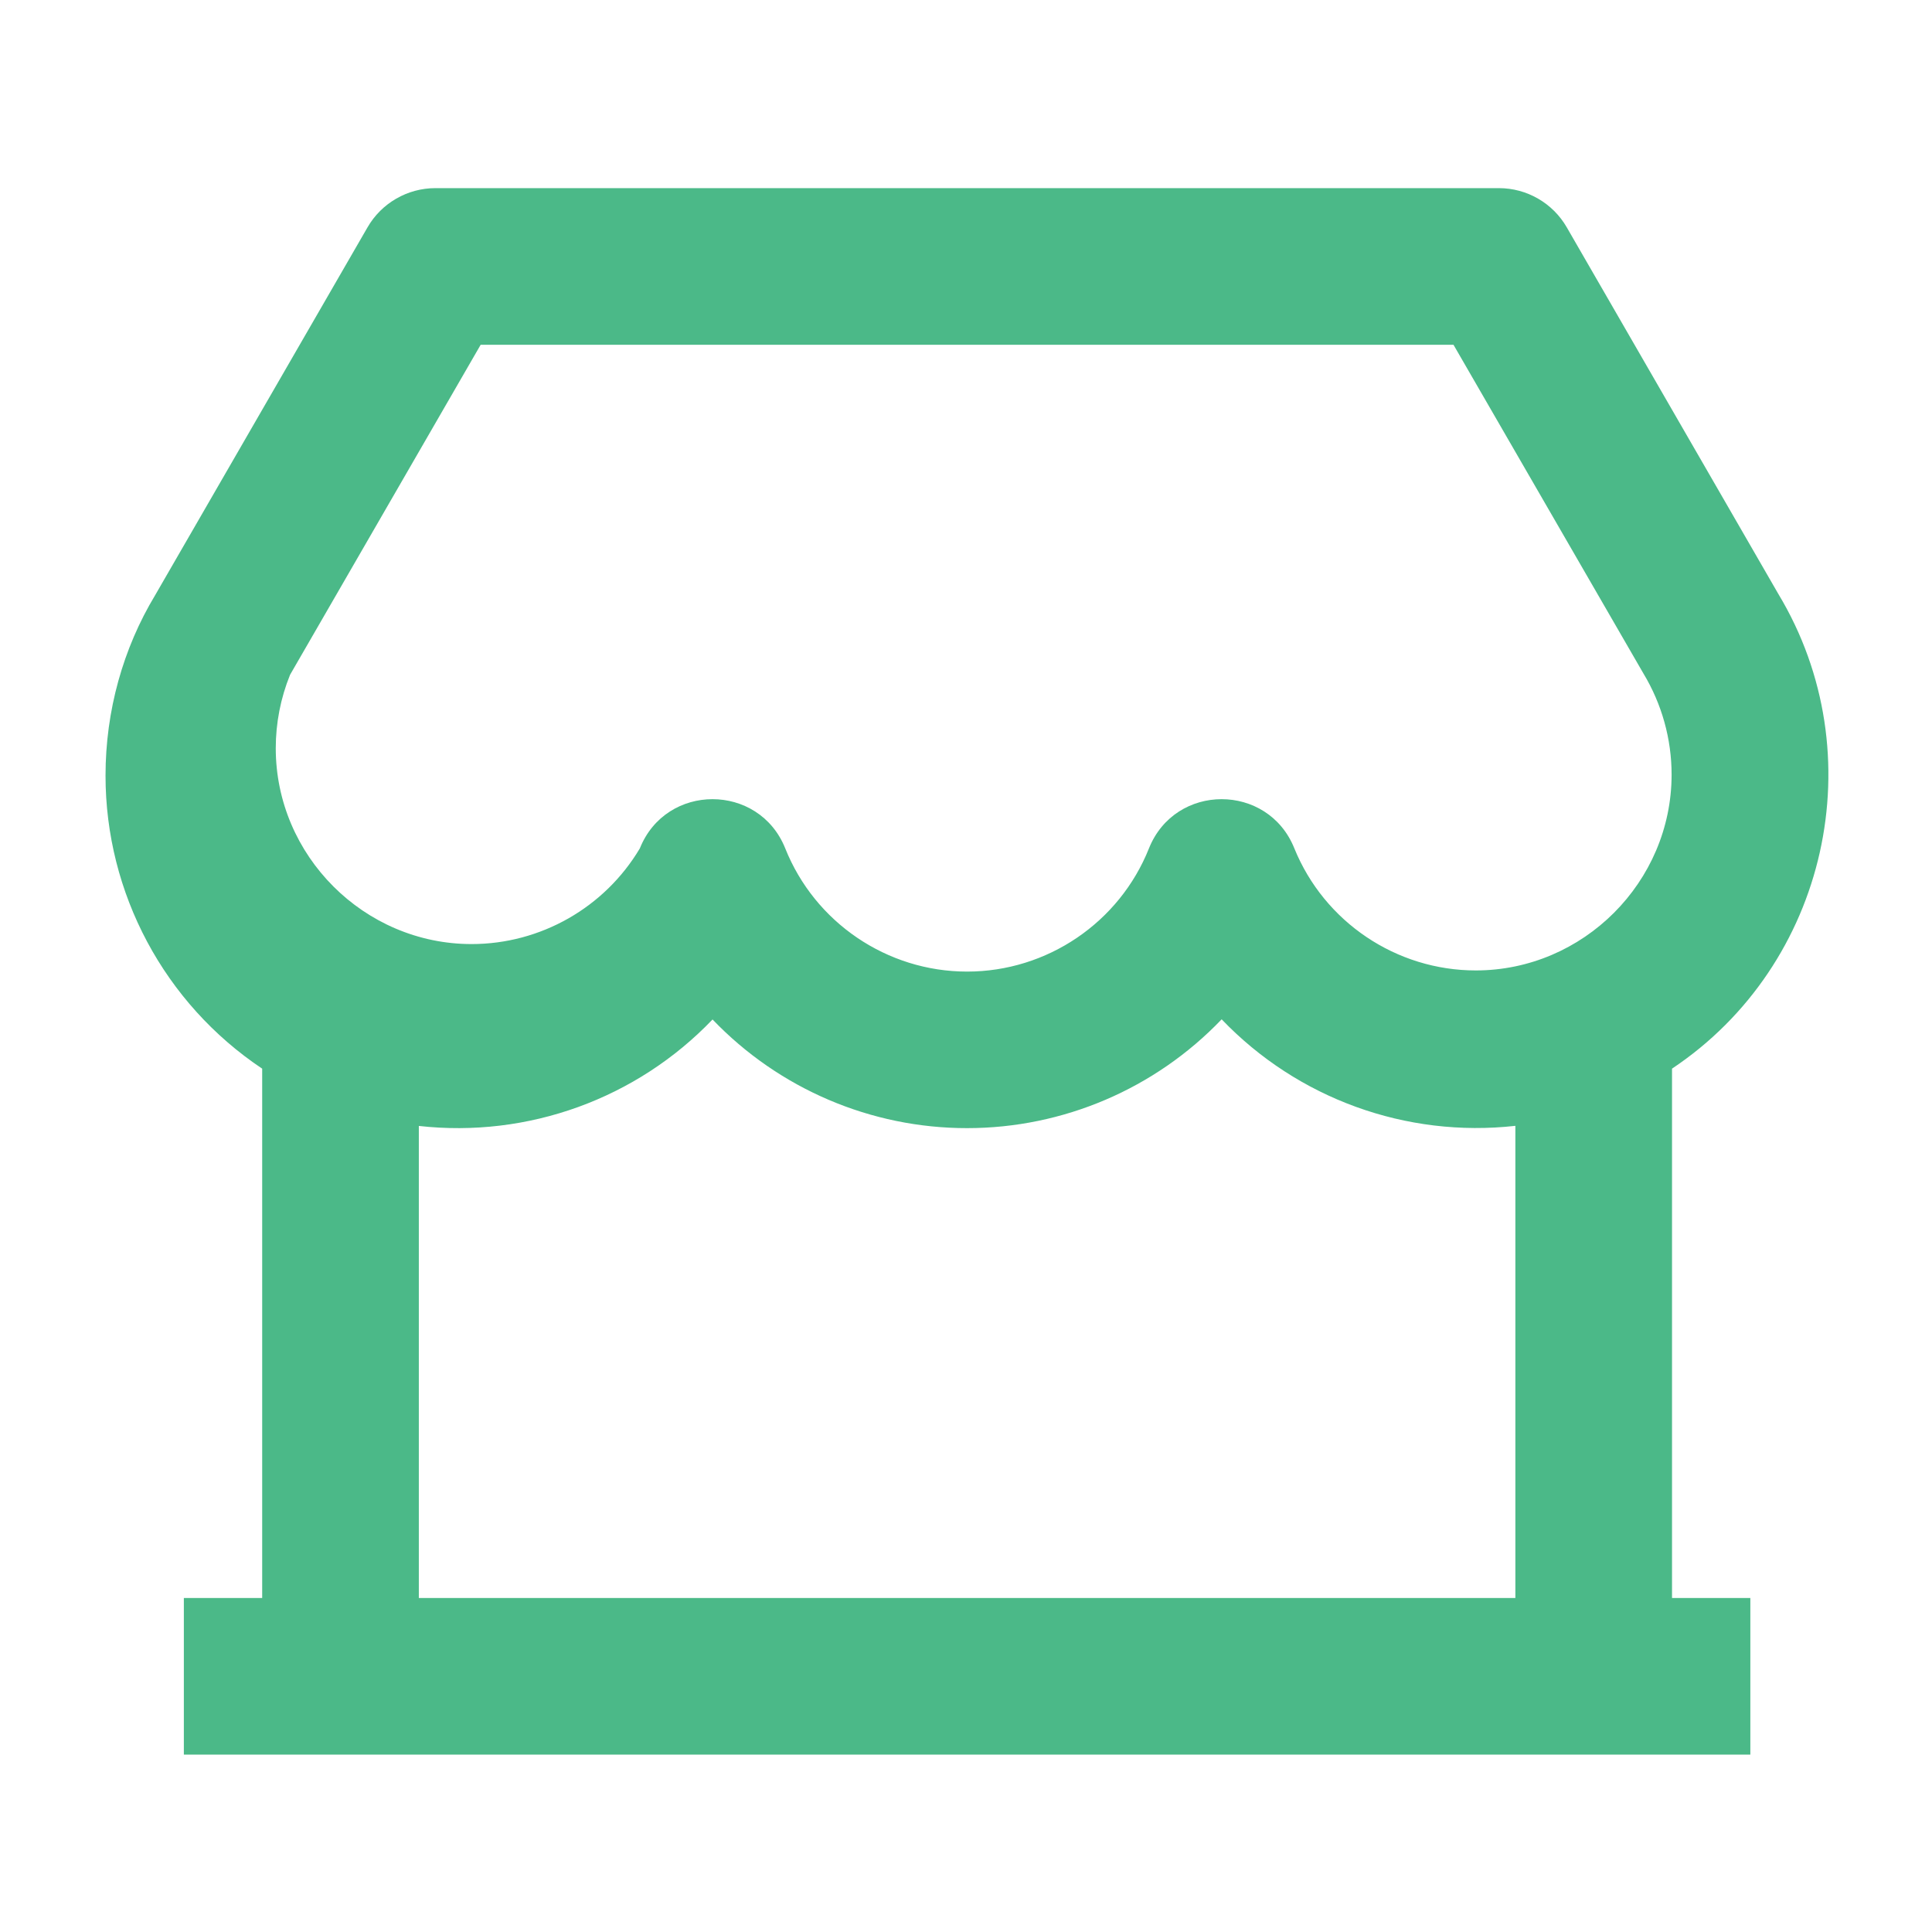 <svg width="37" height="37" viewBox="0 0 37 37" version="1.1" xmlns="http://www.w3.org/2000/svg" xmlns:xlink="http://www.w3.org/1999/xlink" xml:space="preserve" style="fill-rule:evenodd;clip-rule:evenodd;stroke-linejoin:round;stroke-miterlimit:2;"><g><rect x="0.521" y="0.603" width="36" height="36" style="fill:none;fill-rule:nonzero;"/><path d="M32.021,20.466l0,10.137l1.5,0l0,3l-30,0l0,-3l1.5,0l0,-10.137c-1.873,-1.25 -3.001,-3.36 -3,-5.613c0,-1.24 0.336,-2.436 0.95,-3.454l4.068,-7.046c0.267,-0.463 0.764,-0.75 1.299,-0.75l20.368,0c0.536,0 1.032,0.287 1.299,0.75l4.053,7.023c1.848,3.069 0.944,7.103 -2.037,9.09Zm-3,1.095c-2.089,0.234 -4.171,-0.521 -5.625,-2.04c-1.272,1.33 -3.034,2.084 -4.875,2.084c-1.84,0.001 -3.602,-0.752 -4.875,-2.081c-1.453,1.519 -3.536,2.273 -5.625,2.039l0,9.04l21,0l0,-9.042Zm-19.816,-14.958l-3.65,6.32c-0.181,0.447 -0.274,0.924 -0.274,1.407c0,2.057 1.693,3.75 3.75,3.75c1.321,-0 2.548,-0.698 3.223,-1.833c0.503,-1.256 2.28,-1.256 2.784,-0c0.568,1.422 1.952,2.36 3.483,2.36c1.532,-0 2.916,-0.938 3.483,-2.36c0.503,-1.256 2.28,-1.256 2.784,-0c0.574,1.411 1.952,2.338 3.475,2.338c2.057,0 3.75,-1.693 3.75,-3.75c-0,-0.682 -0.187,-1.352 -0.539,-1.936l-3.638,-6.296l-18.631,0Z" style="fill:#4bb988;fill-rule:nonzero;"/></g></svg>